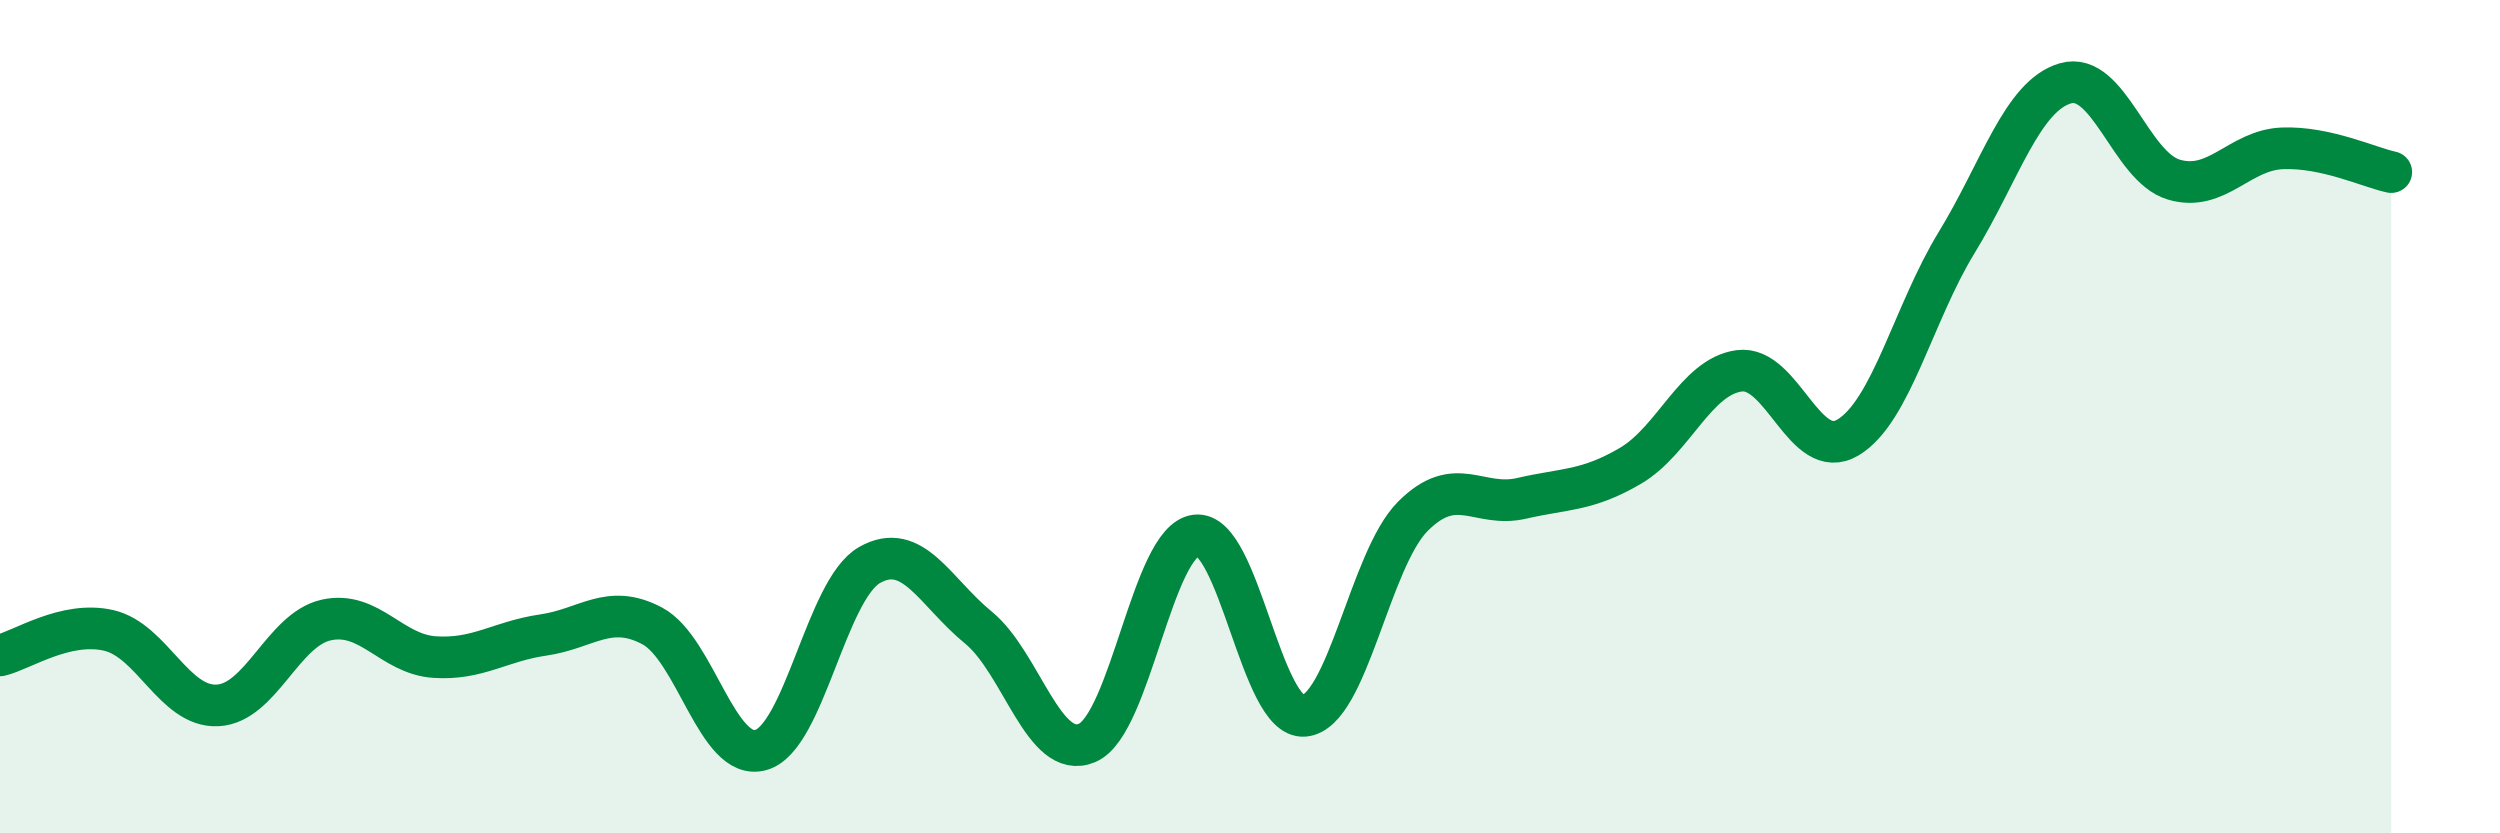 
    <svg width="60" height="20" viewBox="0 0 60 20" xmlns="http://www.w3.org/2000/svg">
      <path
        d="M 0,15.73 C 0.52,15.61 1.57,14.89 2.61,15.13 C 3.65,15.37 4.18,16.98 5.22,16.93 C 6.26,16.88 6.79,15.11 7.83,14.88 C 8.87,14.65 9.39,15.7 10.43,15.77 C 11.47,15.84 12,15.39 13.04,15.24 C 14.08,15.09 14.61,14.47 15.65,15.02 C 16.69,15.57 17.22,18.29 18.26,18 C 19.3,17.71 19.83,14.15 20.87,13.56 C 21.91,12.97 22.44,14.21 23.48,15.06 C 24.52,15.91 25.05,18.27 26.09,17.83 C 27.13,17.39 27.66,12.98 28.7,12.85 C 29.74,12.72 30.26,17.27 31.3,17.18 C 32.34,17.09 32.87,13.43 33.91,12.39 C 34.95,11.35 35.48,12.2 36.52,11.96 C 37.56,11.72 38.09,11.79 39.13,11.18 C 40.17,10.57 40.7,9.04 41.74,8.9 C 42.78,8.76 43.31,11.12 44.35,10.5 C 45.39,9.88 45.92,7.52 46.96,5.82 C 48,4.12 48.53,2.3 49.57,2 C 50.61,1.7 51.13,4 52.17,4.31 C 53.21,4.62 53.74,3.6 54.78,3.56 C 55.82,3.52 56.87,4.02 57.39,4.13L57.39 20L0 20Z"
        fill="#008740"
        opacity="0.1"
        stroke-linecap="round"
        stroke-linejoin="round"
      />
      <path
        d="M 0,15.73 C 0.52,15.61 1.57,14.89 2.61,15.13 C 3.65,15.37 4.18,16.98 5.22,16.93 C 6.26,16.88 6.79,15.11 7.83,14.88 C 8.87,14.65 9.39,15.7 10.43,15.77 C 11.47,15.84 12,15.39 13.04,15.24 C 14.08,15.09 14.61,14.47 15.65,15.02 C 16.69,15.57 17.22,18.29 18.26,18 C 19.3,17.71 19.83,14.15 20.87,13.56 C 21.91,12.97 22.44,14.21 23.48,15.06 C 24.52,15.91 25.05,18.27 26.09,17.83 C 27.13,17.39 27.66,12.98 28.7,12.85 C 29.74,12.72 30.26,17.27 31.3,17.18 C 32.34,17.09 32.87,13.43 33.91,12.39 C 34.95,11.35 35.48,12.2 36.52,11.96 C 37.56,11.72 38.09,11.79 39.13,11.18 C 40.17,10.57 40.7,9.04 41.74,8.9 C 42.78,8.76 43.31,11.12 44.35,10.5 C 45.39,9.88 45.92,7.52 46.96,5.82 C 48,4.12 48.53,2.3 49.57,2 C 50.61,1.7 51.13,4 52.17,4.31 C 53.21,4.62 53.74,3.6 54.78,3.56 C 55.82,3.52 56.87,4.02 57.39,4.13"
        stroke="#008740"
        stroke-width="1"
        fill="none"
        stroke-linecap="round"
        stroke-linejoin="round"
      />
    </svg>
  